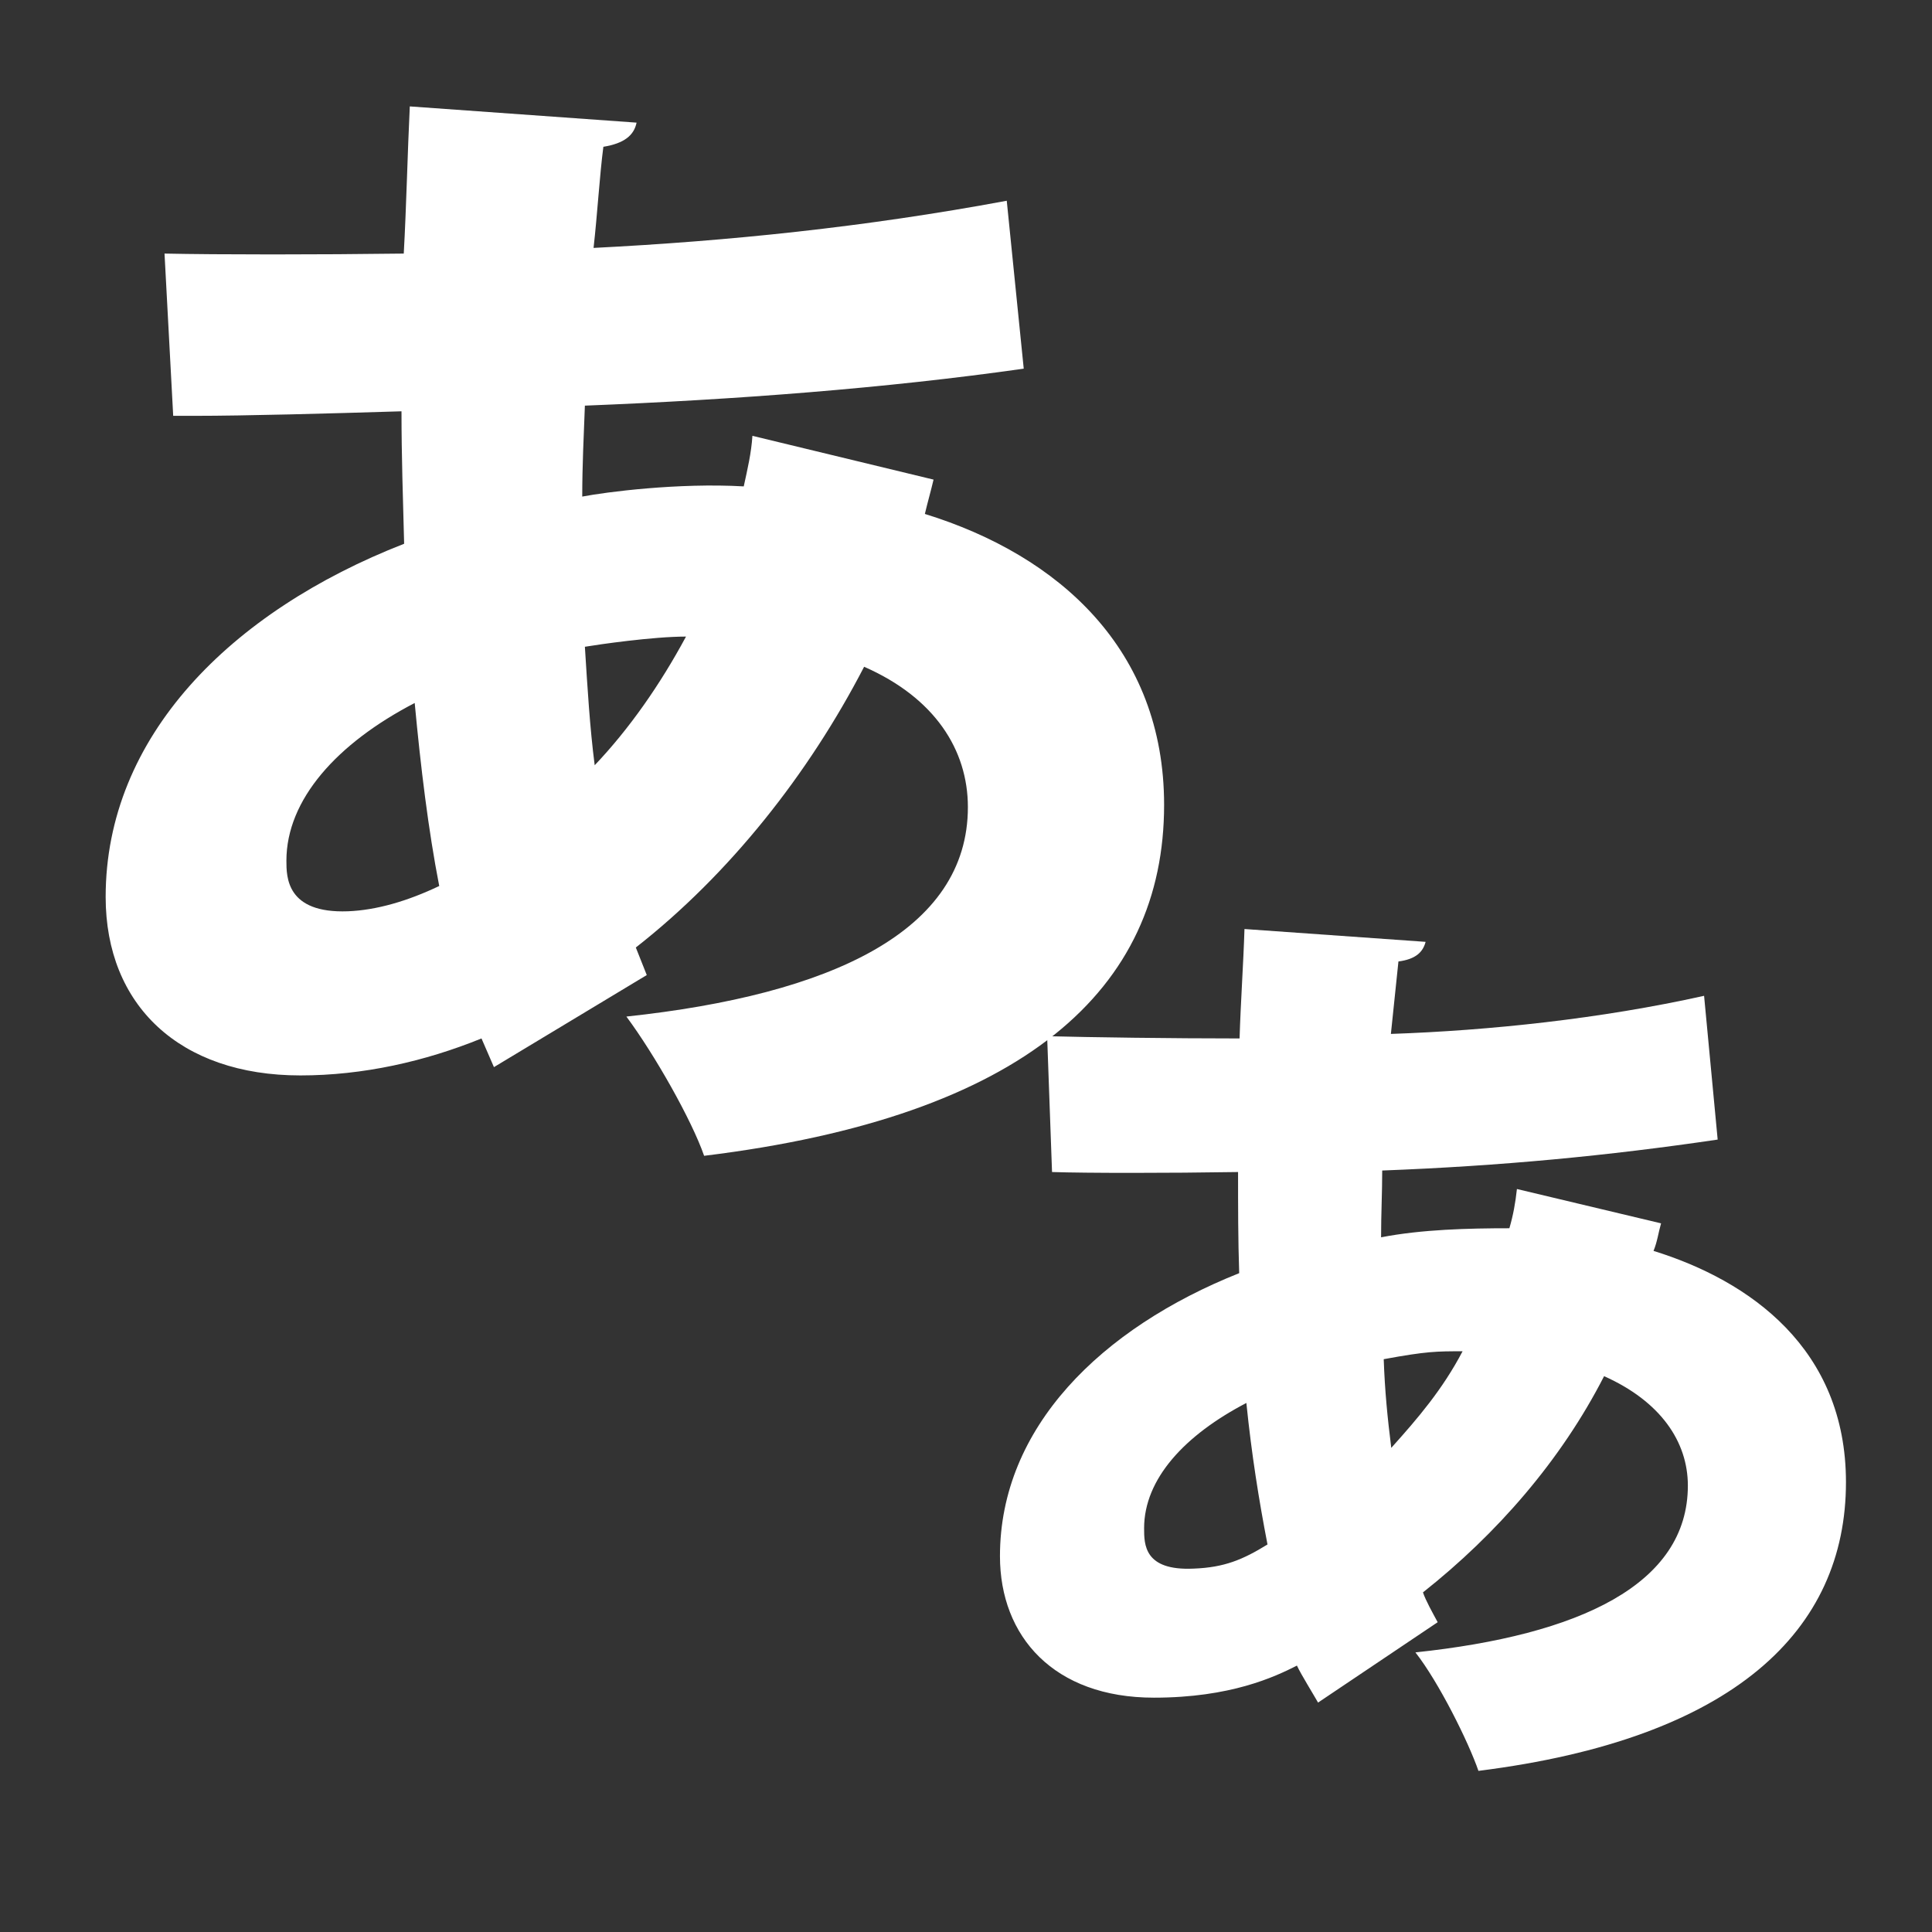<?xml version="1.0" encoding="utf-8"?>
<!-- Generator: Adobe Illustrator 28.1.0, SVG Export Plug-In . SVG Version: 6.00 Build 0)  -->
<svg version="1.1" id="_x32_" xmlns="http://www.w3.org/2000/svg" xmlns:xlink="http://www.w3.org/1999/xlink" x="0px" y="0px"
	 viewBox="0 0 512 512" style="enable-background:new 0 0 512 512;" xml:space="preserve">
<rect x="0" y="0" width="512" height="512" fill="#333333" stroke="none"/>
<style type="text/css">
	.st0{fill:#FFFFFF;}
</style>
<g>
	<path class="st0" d="M271.3,97.7c-36.6,5.2-76.1,8.2-116.3,9.8c-0.3,7.9-0.7,15.9-0.7,24.1c6.2-1.2,25.5-3.7,42.8-2.7
		c1-4.6,2-8.8,2.3-13.4l48,11.6c-0.7,3-1.6,6.1-2.3,9.1c35.6,11,63.4,36,63.4,77.1c0,48.8-36.9,82.6-121.9,93
		c-3.3-9.5-13.1-26.8-20.6-36.9c54.2-5.8,90.5-22.6,90.5-55.5c0-15.2-8.8-29-27.5-37.2c-14.7,28.4-35.6,54.9-60.5,74.4l2.9,7.3
		l-40.5,24.4l-3.3-7.6c-15,6.1-31.4,9.8-48,9.8c-32,0-51.6-18.6-51.6-47.3c0-42.4,33-75.6,79.1-93.6c-0.3-11.6-0.7-23.2-0.7-35.1
		c-19.6,0.6-41.5,1.2-54.9,1.2h-5.6l-2.3-43c14.1,0.3,40.8,0.3,63.4,0c0.7-12.5,1-26.8,1.6-39l60.1,4.3c-0.7,3.4-3.3,5.5-8.8,6.4
		c-1,7.6-1.6,18-2.6,26.8c35.6-1.8,71.9-5.5,109.5-12.5L271.3,97.7z M116.4,234.8c-2.9-14.9-4.9-31.4-6.5-48.5
		c-20.6,10.7-34,25.6-34,41.8c0,4.3,0,14,16.3,13.4C99.8,241.2,108,238.8,116.4,234.8z M181.8,168.7c-8.8,0-23.2,2.1-26.8,2.7
		c0.7,11,1.3,21.3,2.6,31.4C166.8,193.1,174.9,181.5,181.8,168.7z"/>
</g>
<g>
	<path class="st0" d="M455.2,302c-29.1,4.3-57.5,7-88.9,8.2c0,5.8-0.3,11.6-0.3,17.7c10.8-2.1,23.2-2.4,34-2.4c1-3.4,1.6-6.7,2-10.4
		l38.2,9.1c-0.7,2.4-1,4.9-2,7.3c25.5,7.9,51,25.9,51,61.3c0,39.3-29.7,68-97.4,76.5c-2.6-7.6-10.5-23.5-16.7-31.4
		c43.5-4.6,72.2-18,72.2-44.2c0-11.6-7.2-22.3-22.2-29c-11.4,22.3-28.4,41.8-48,57.3c0.7,2.1,2.6,5.5,3.9,7.9l-31.7,21.3
		c-1-1.8-4.6-7.6-5.6-9.8c-5.9,3-17.6,8.5-37.9,8.5c-26.5,0-40.8-16.2-40.8-37.5c0-34.1,26.8-60.4,63.4-75
		c-0.3-8.8-0.3-17.7-0.3-26.8c-18.6,0.3-40.2,0.3-49.3,0l-1.3-36c11.4,0.3,33,0.6,51,0.6c0.3-9.8,1-19.5,1.3-29l48,3.4
		c-0.7,2.7-2.6,4.6-7.2,5.2l-2,19.2c26.1-0.9,55.6-4,83-10.1L455.2,302z M335.9,409.3c-2.3-11.9-4.2-23.8-5.6-37.5
		c-16.3,8.5-27.1,20.1-27.1,33.2c0,4.3,0,11.3,13.1,10.7C324.5,415.4,329.4,413.3,335.9,409.3z M387.6,358.1c-6.9,0-9.5,0-20.9,2.1
		c0.3,8.5,1,15.5,2,23.5C375.8,375.8,382.3,368.2,387.6,358.1z"/>
</g>
</svg>
